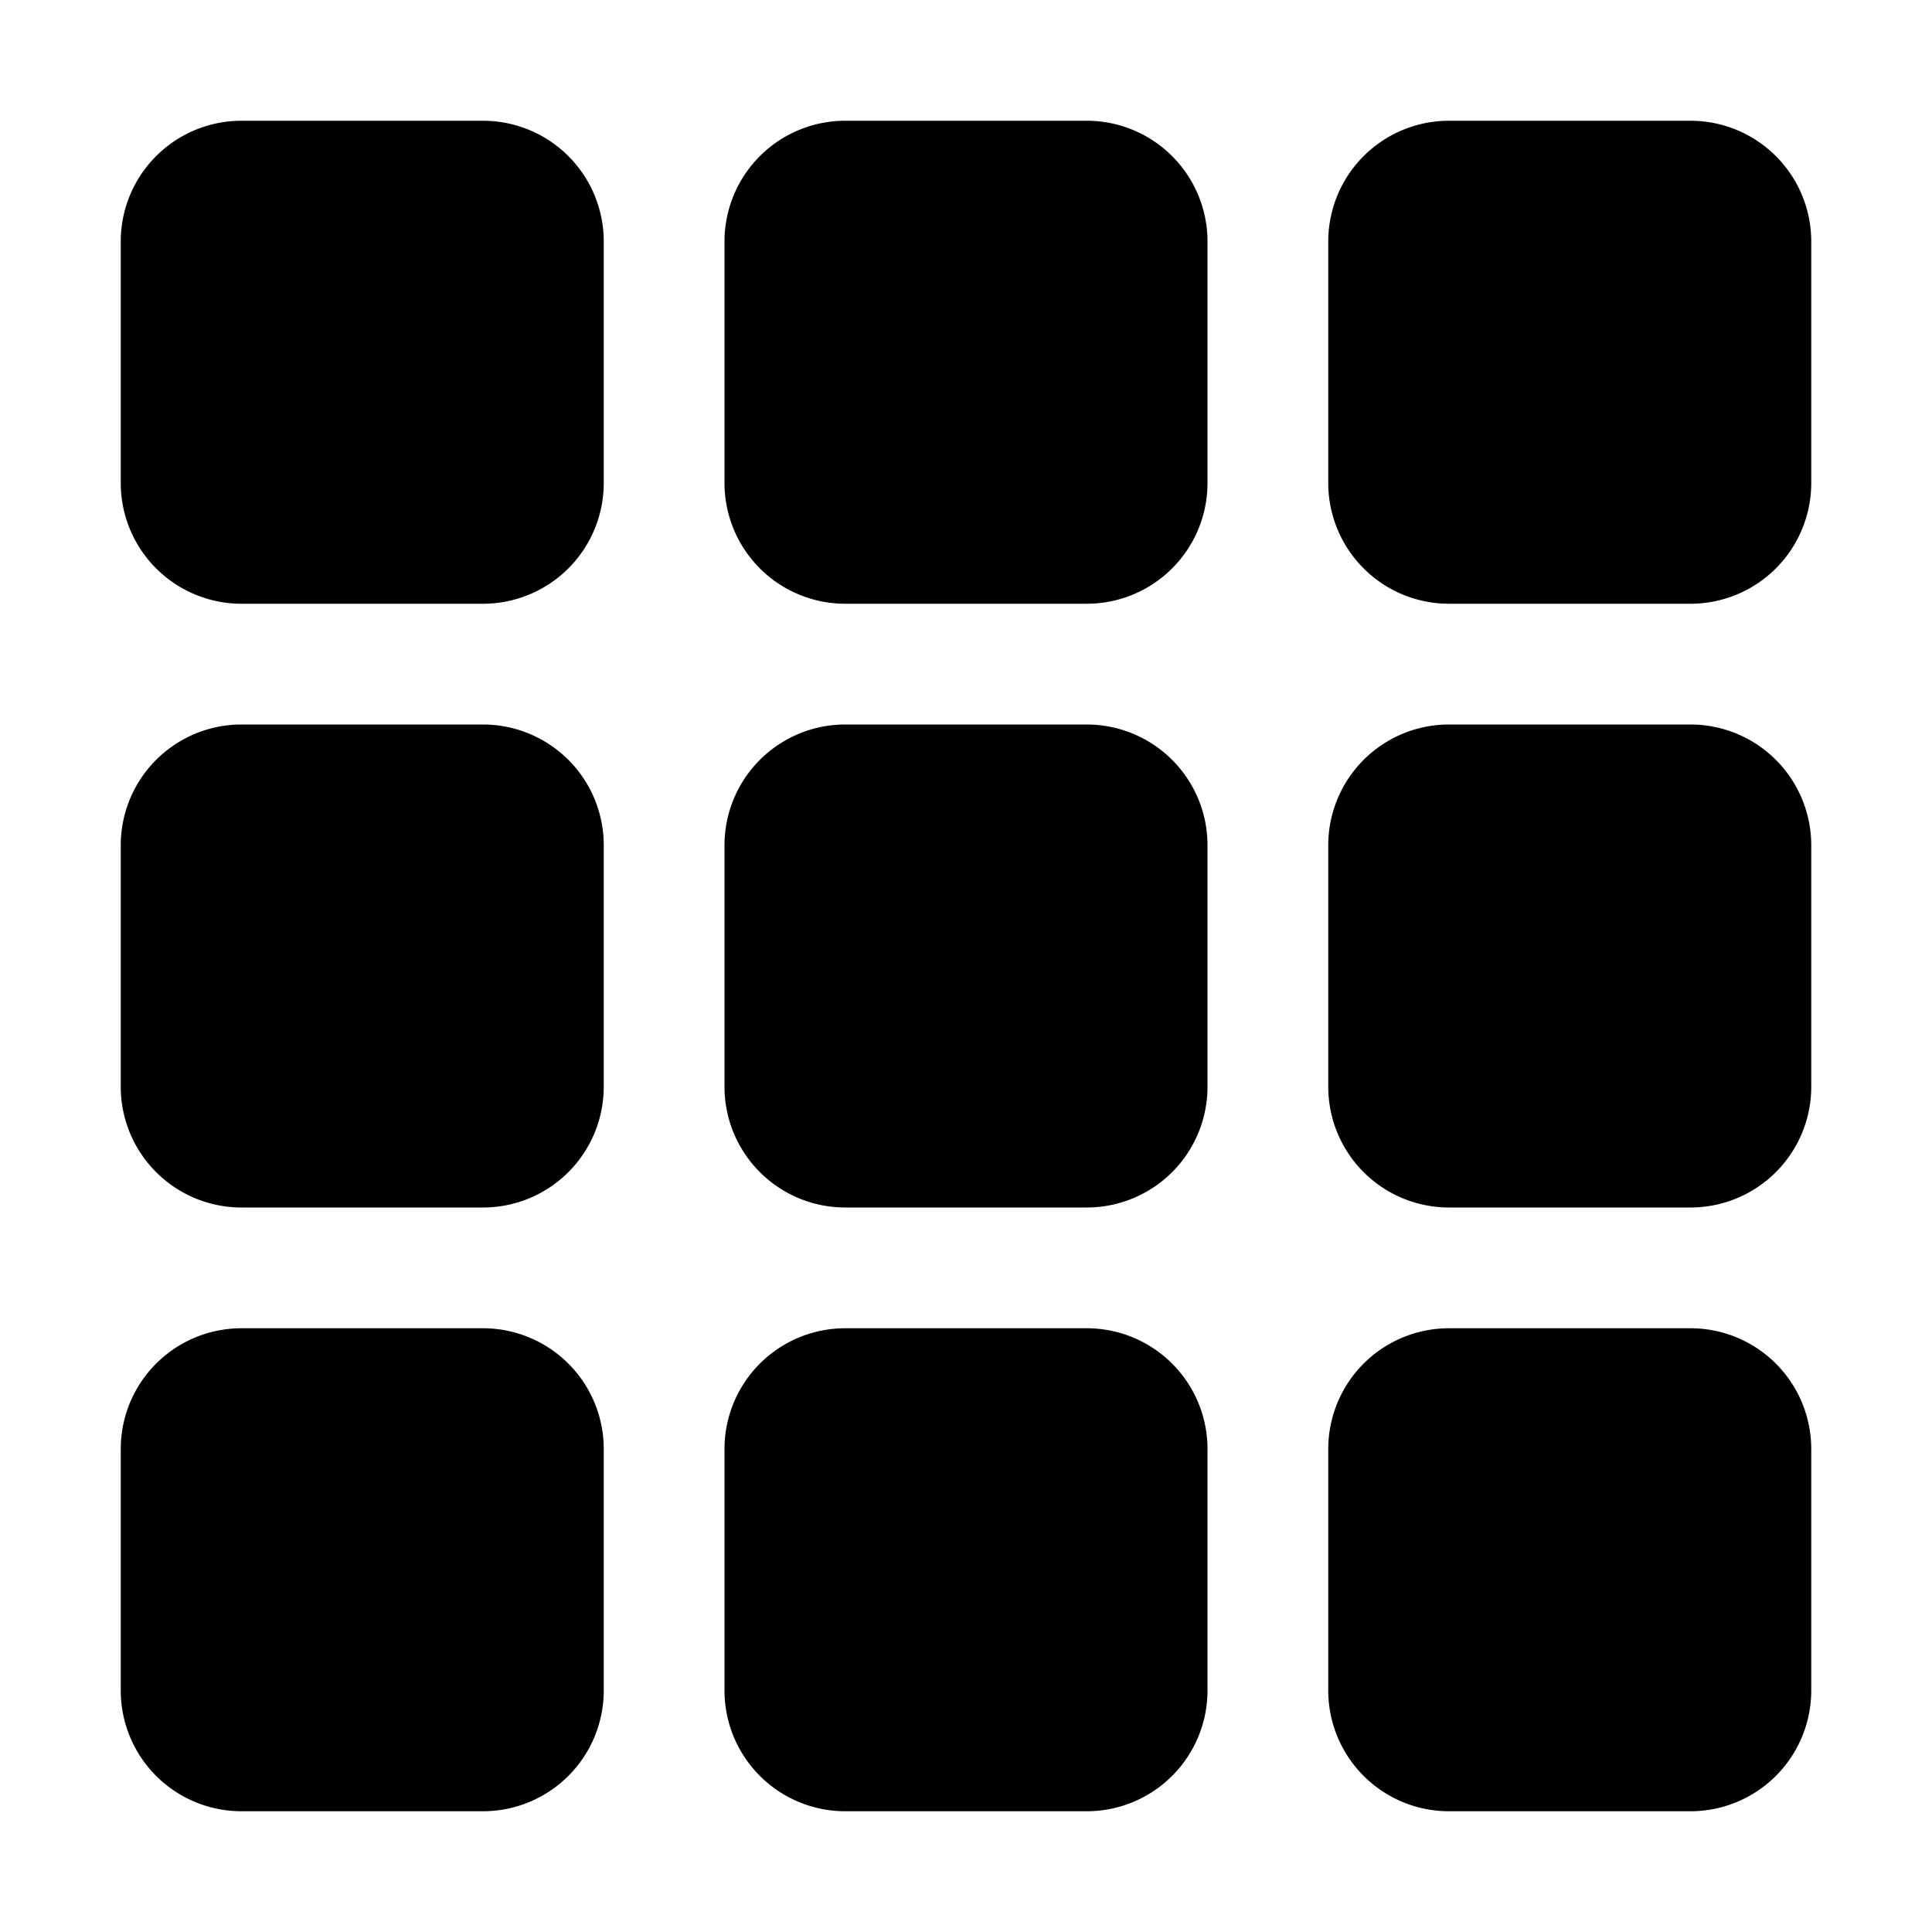 <svg xmlns="http://www.w3.org/2000/svg" fill="#000000" class="bi bi-grid-3x3-gap-fill" viewBox="0 0 16 16" id="Grid-3x3-Gap-Fill--Streamline-Bootstrap" height="16" width="16">
  <desc>
    Grid 3x3 Gap Fill Streamline Icon: https://streamlinehq.com
  </desc>
  <path d="M1 2a1 1 0 0 1 1 -1h2a1 1 0 0 1 1 1v2a1 1 0 0 1 -1 1H2a1 1 0 0 1 -1 -1zm5 0a1 1 0 0 1 1 -1h2a1 1 0 0 1 1 1v2a1 1 0 0 1 -1 1H7a1 1 0 0 1 -1 -1zm5 0a1 1 0 0 1 1 -1h2a1 1 0 0 1 1 1v2a1 1 0 0 1 -1 1h-2a1 1 0 0 1 -1 -1zM1 7a1 1 0 0 1 1 -1h2a1 1 0 0 1 1 1v2a1 1 0 0 1 -1 1H2a1 1 0 0 1 -1 -1zm5 0a1 1 0 0 1 1 -1h2a1 1 0 0 1 1 1v2a1 1 0 0 1 -1 1H7a1 1 0 0 1 -1 -1zm5 0a1 1 0 0 1 1 -1h2a1 1 0 0 1 1 1v2a1 1 0 0 1 -1 1h-2a1 1 0 0 1 -1 -1zM1 12a1 1 0 0 1 1 -1h2a1 1 0 0 1 1 1v2a1 1 0 0 1 -1 1H2a1 1 0 0 1 -1 -1zm5 0a1 1 0 0 1 1 -1h2a1 1 0 0 1 1 1v2a1 1 0 0 1 -1 1H7a1 1 0 0 1 -1 -1zm5 0a1 1 0 0 1 1 -1h2a1 1 0 0 1 1 1v2a1 1 0 0 1 -1 1h-2a1 1 0 0 1 -1 -1z" stroke-width="1"></path>
</svg>